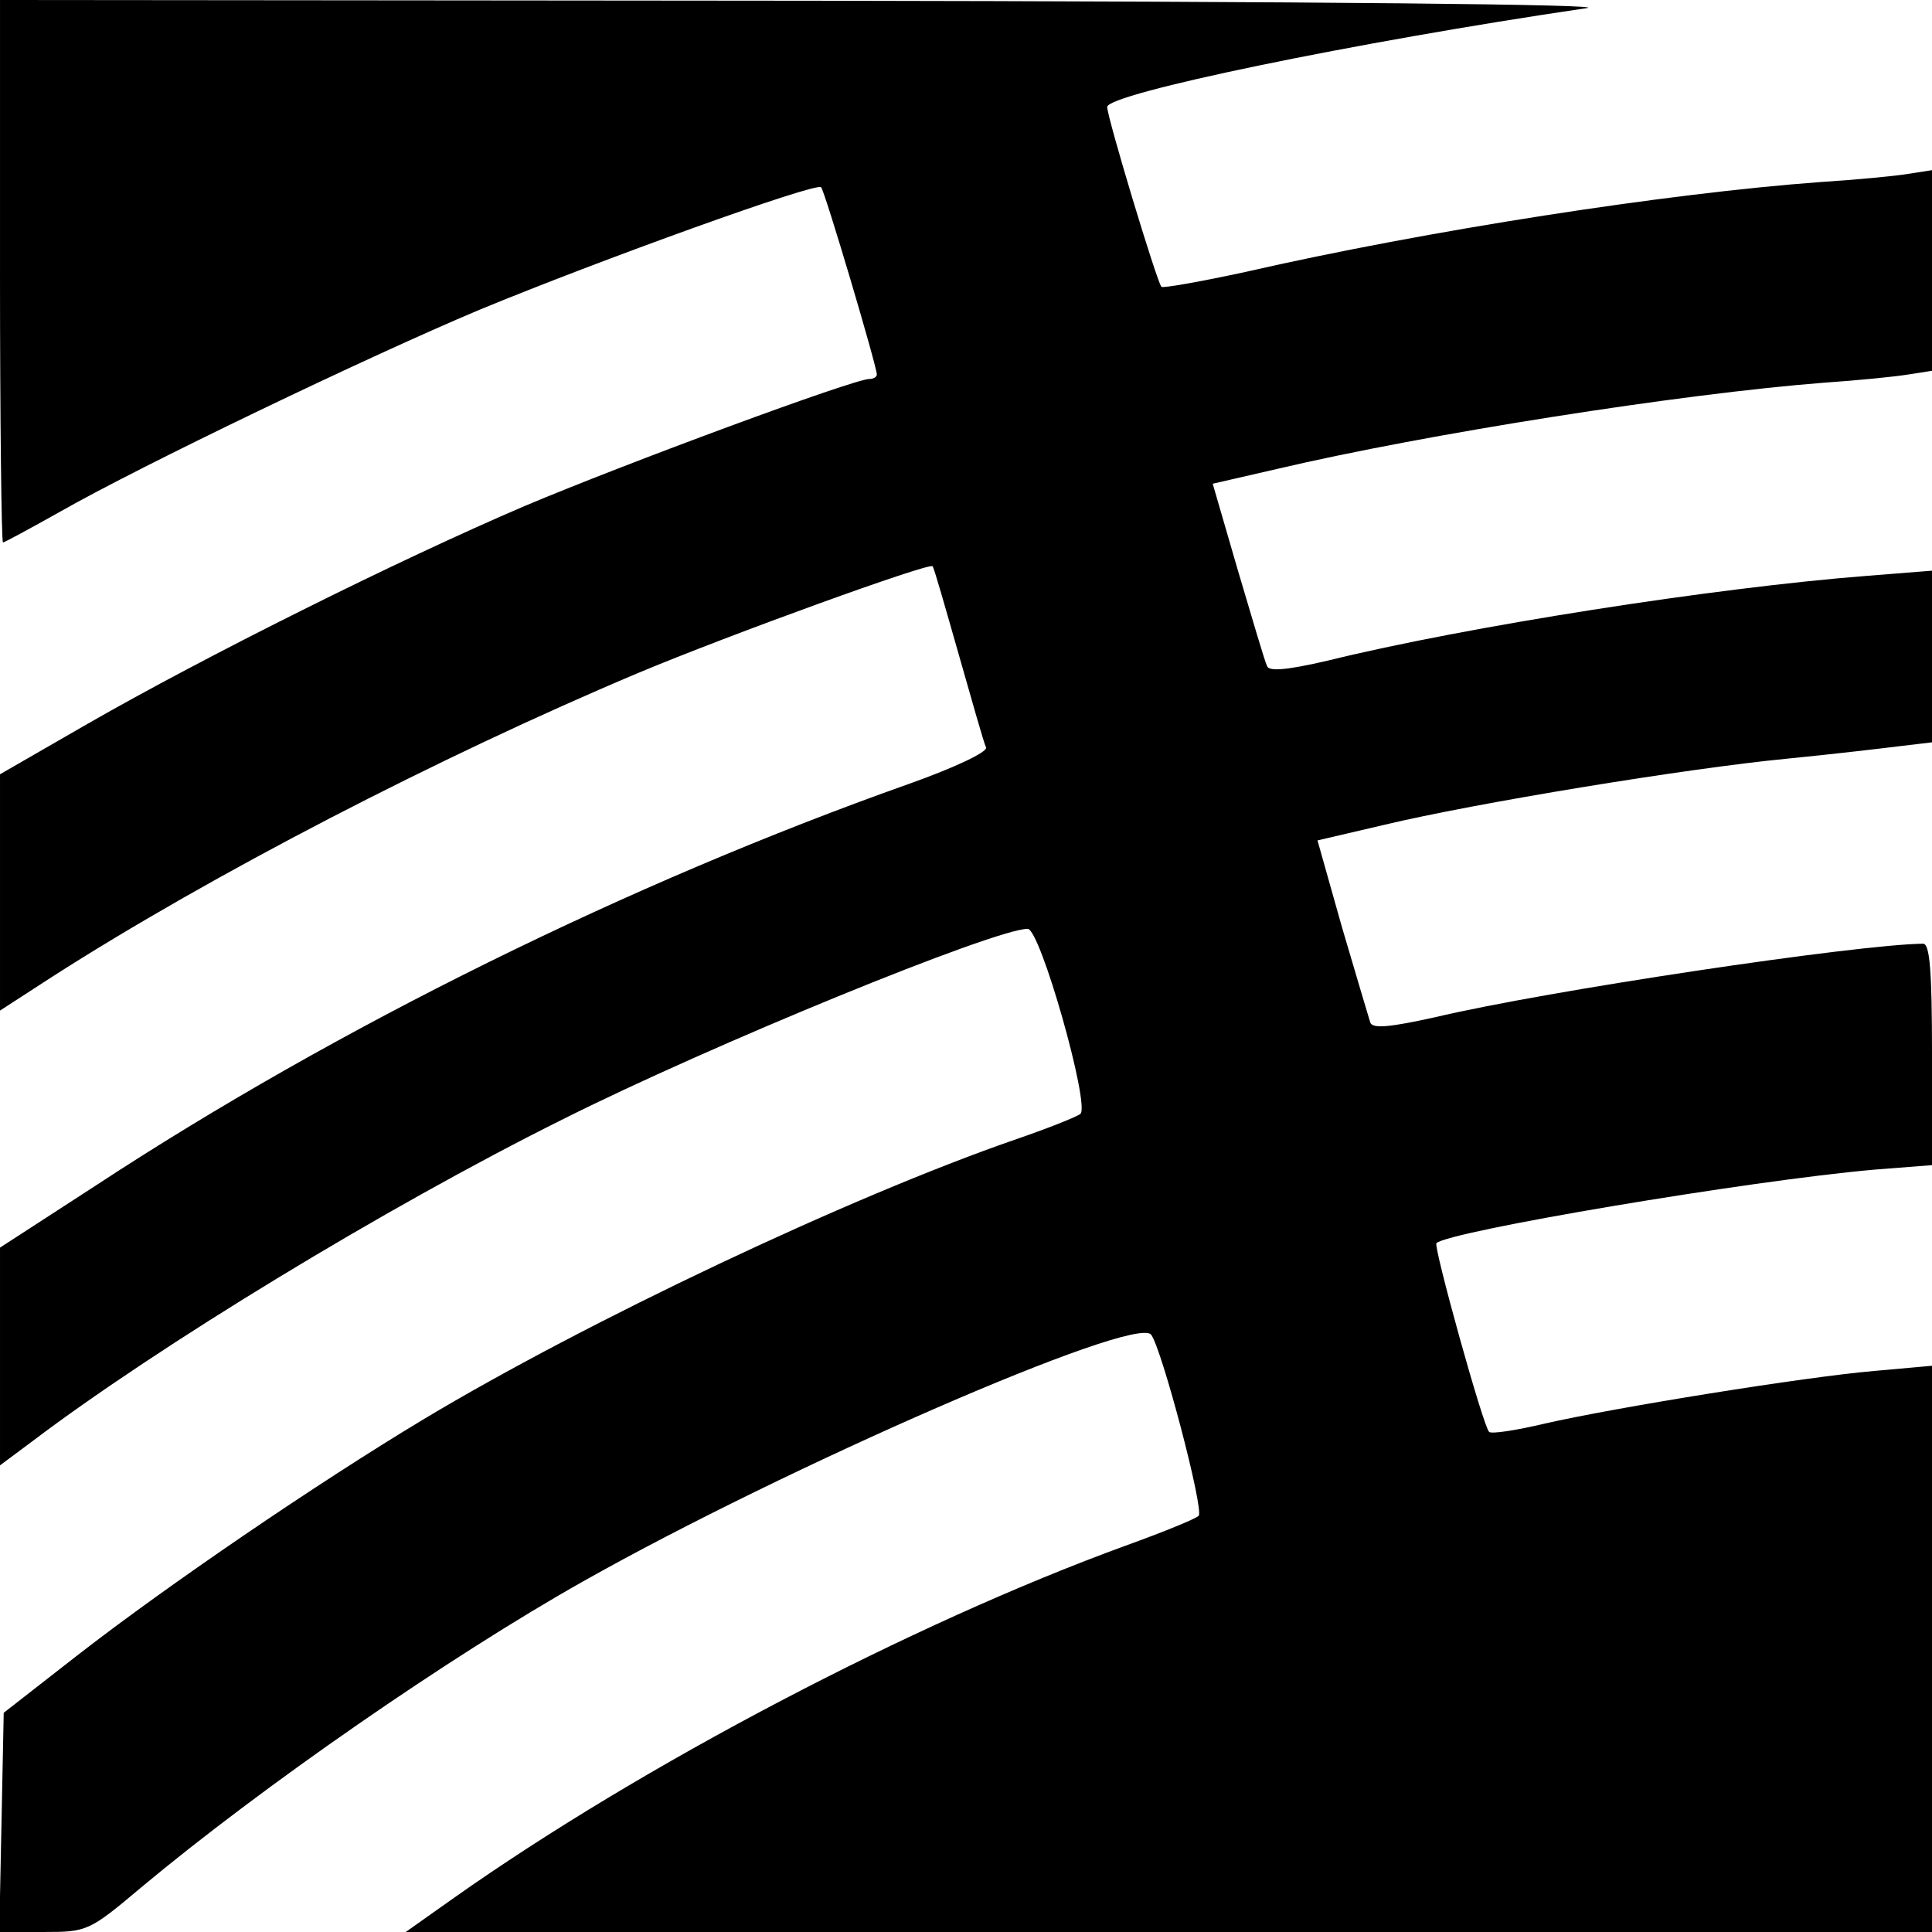 <?xml version="1.0" standalone="no"?>
<!DOCTYPE svg PUBLIC "-//W3C//DTD SVG 20010904//EN"
 "http://www.w3.org/TR/2001/REC-SVG-20010904/DTD/svg10.dtd">
<svg version="1.0" xmlns="http://www.w3.org/2000/svg"
 width="260pt" height="260pt" viewBox="0 0 260 260"
 preserveAspectRatio="xMidYMid meet">
<g transform="translate(0,260) scale(0.1,-0.1)"
fill="#000000" stroke="none">
<path d="M0 2235 c0 -201 2 -365 4 -365 2 0 37 19 78 42 107 61 413 208 563
271 162 67 453 172 460 165 5 -5 75 -241 75 -252 0 -3 -4 -6 -10 -6 -21 0
-329 -114 -464 -171 -173 -74 -431 -203 -588 -293 l-118 -68 0 -159 0 -159 71
46 c214 137 519 295 787 408 124 52 392 149 397 144 2 -2 17 -55 35 -118 18
-63 34 -120 37 -126 2 -6 -42 -27 -104 -49 -375 -133 -769 -327 -1095 -541
l-128 -83 0 -147 0 -146 43 32 c169 128 476 315 713 433 201 101 583 257 627
257 17 0 84 -237 71 -249 -5 -4 -45 -20 -89 -35 -222 -77 -575 -244 -795 -376
-143 -86 -344 -223 -465 -317 l-100 -78 -3 -148 -3 -147 60 0 c58 0 61 1 131
60 163 136 414 310 595 412 273 154 741 358 764 332 14 -17 72 -237 64 -244
-4 -4 -48 -22 -98 -40 -288 -105 -652 -296 -904 -474 l-65 -46 1027 0 1027 0
0 381 0 381 -78 -7 c-93 -8 -348 -49 -444 -71 -38 -9 -71 -14 -74 -11 -8 7
-75 249 -71 254 17 16 419 84 590 99 l77 6 0 149 c0 113 -3 149 -12 149 -89
-1 -505 -63 -657 -99 -59 -13 -84 -16 -87 -7 -2 6 -19 64 -38 128 l-33 117 90
21 c121 29 407 76 542 89 61 6 129 14 153 17 l42 5 0 116 0 115 -88 -7 c-205
-16 -538 -68 -725 -114 -56 -13 -80 -15 -82 -7 -3 6 -20 64 -39 128 l-34 117
87 20 c200 47 543 101 736 116 44 3 95 8 113 11 l32 5 0 135 0 135 -32 -5
c-18 -3 -71 -8 -118 -11 -205 -15 -529 -65 -774 -121 -60 -13 -111 -22 -113
-20 -6 6 -73 228 -73 242 0 18 332 87 645 133 37 5 -357 9 -1037 10 l-1098 1
0 -365z"/>
</g>
</svg>
